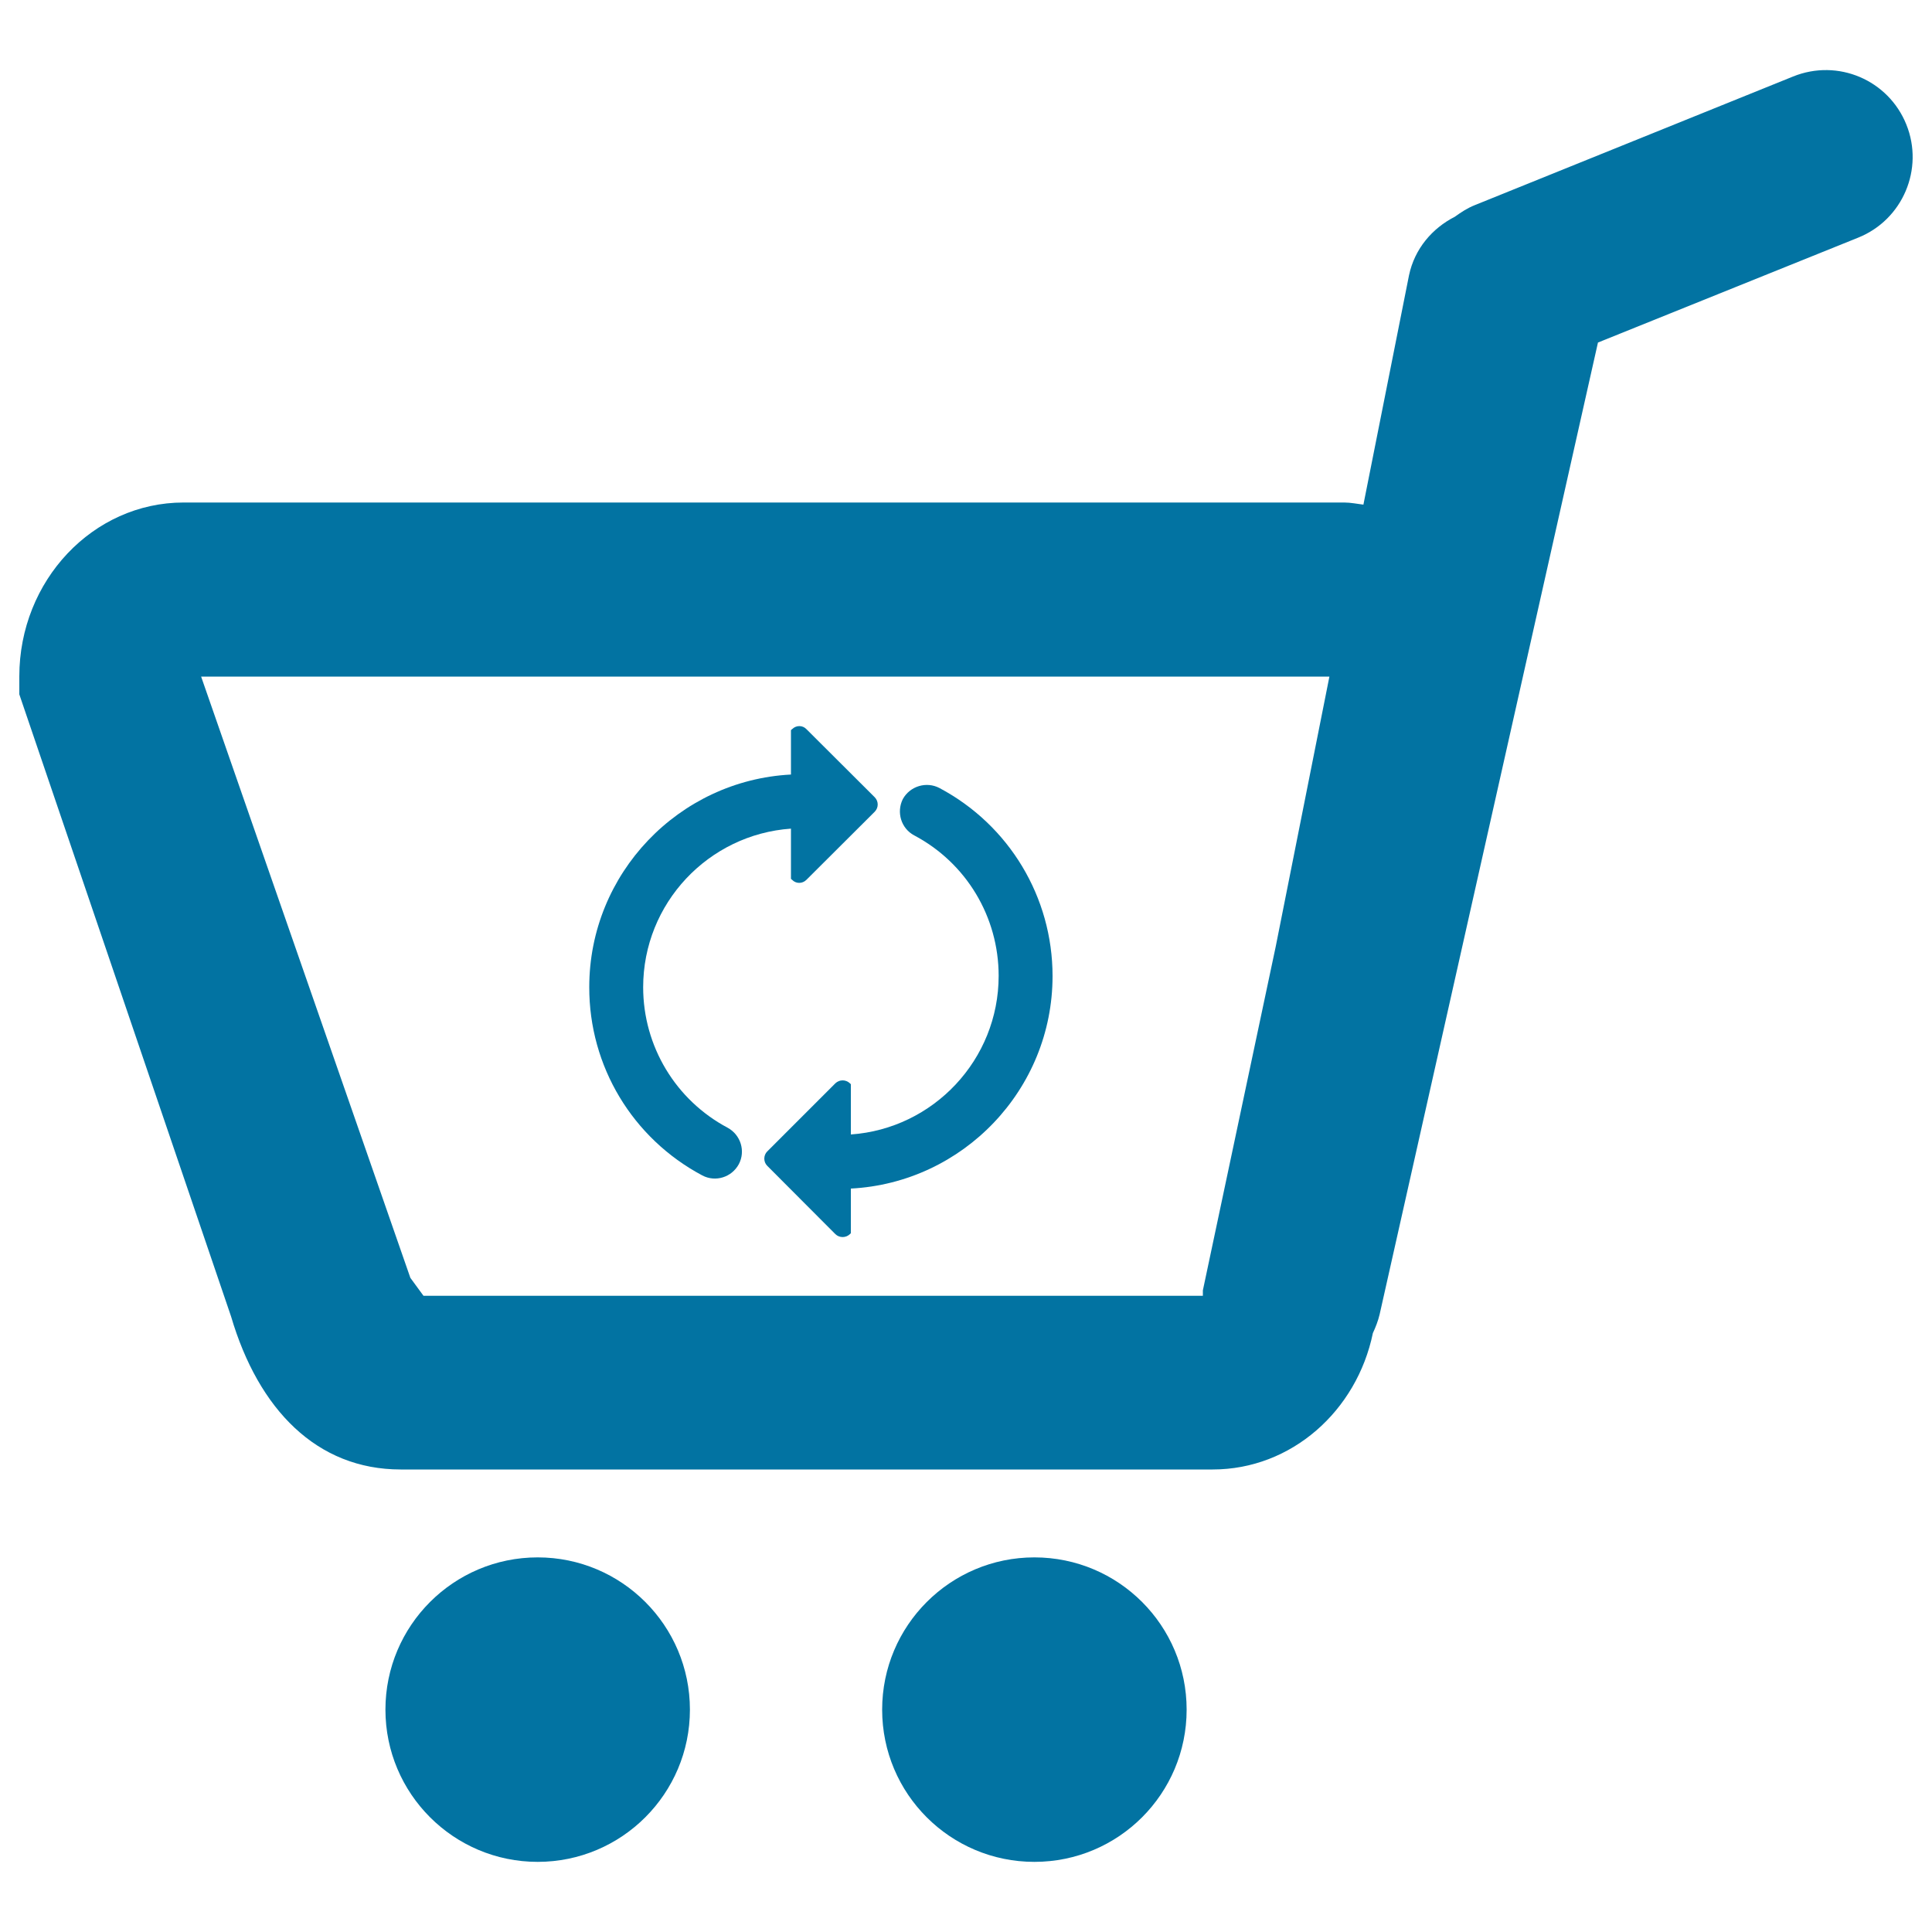 <svg xmlns="http://www.w3.org/2000/svg" viewBox="0 0 1000 1000" style="fill:#0273a2">
<title>Shopping Cart SVG icon</title>
<g><g><path d="M278.3,806.1c43.5,0,78.8,35.3,78.8,78.8c0,43.5-35.3,78.8-78.8,78.8c-43.5,0-78.8-35.3-78.8-78.8C199.5,841.4,234.8,806.1,278.3,806.1z"/><path d="M535.4,806.1c43.6,0,78.8,35.3,78.8,78.8c0,43.5-35.2,78.8-78.8,78.8c-43.5,0-78.8-35.2-78.8-78.8C456.6,841.4,491.9,806.1,535.4,806.1z"/><path d="M986.7,64.4c-9.3-23-35.4-34.2-58.6-24.8l-164.8,66.6c-3.8,1.5-7.1,3.7-10.3,6c-11.6,5.9-20.8,16.5-23.7,30.3l-23.6,118.7c-3.3-0.4-6.6-1.1-9.9-1.1H95c-46.9,0-85,40.4-85,90v9.3l109.6,322c14.2,48.2,44.4,79.2,87.8,79.2h420.3c40.7,0,74.6-30.3,82.9-70.6c1.4-3,2.7-6.3,3.5-9.7l113-503L961.8,123C984.9,113.7,996,87.4,986.7,64.4z M660.3,490l-37.7,177.9v2.8H219.2l-6.8-9.3L104.1,350.2h584L660.3,490z"/><path d="M363.5,608.4c6.8,3.6,15.2,1,18.9-5.8c3.6-6.8,1-15.2-5.8-18.9c-26.9-14.3-43.7-42.2-43.7-72.7c0-43.5,33.8-79.1,76.5-82.1v26l0.6,0.5c2,2.1,5.3,2.1,7.4,0l35.4-35.3c2-2.1,2-5.3,0-7.4l-35.4-35.3c-2-2.1-5.3-2.1-7.4,0l-0.6,0.5v23c-58,3-104.4,51.2-104.4,110C304.9,551.9,327.4,589.2,363.5,608.4z"/><path d="M473.2,432.4c27,14.3,43.7,42.2,43.7,72.7c0,43.4-33.8,79.1-76.5,82.1v-26l-0.5-0.5c-2.1-2-5.4-2-7.5,0L397.1,596c-2,2-2,5.4,0,7.4l35.3,35.4c2.1,2,5.4,2,7.5,0l0.5-0.5v-23.1c58-3,104.4-51.2,104.4-110c0-40.8-22.4-78.1-58.5-97.3c-6.8-3.6-15.3-1-19,5.7C463.9,420.4,466.4,428.8,473.2,432.4z"/></g></g>
</svg>